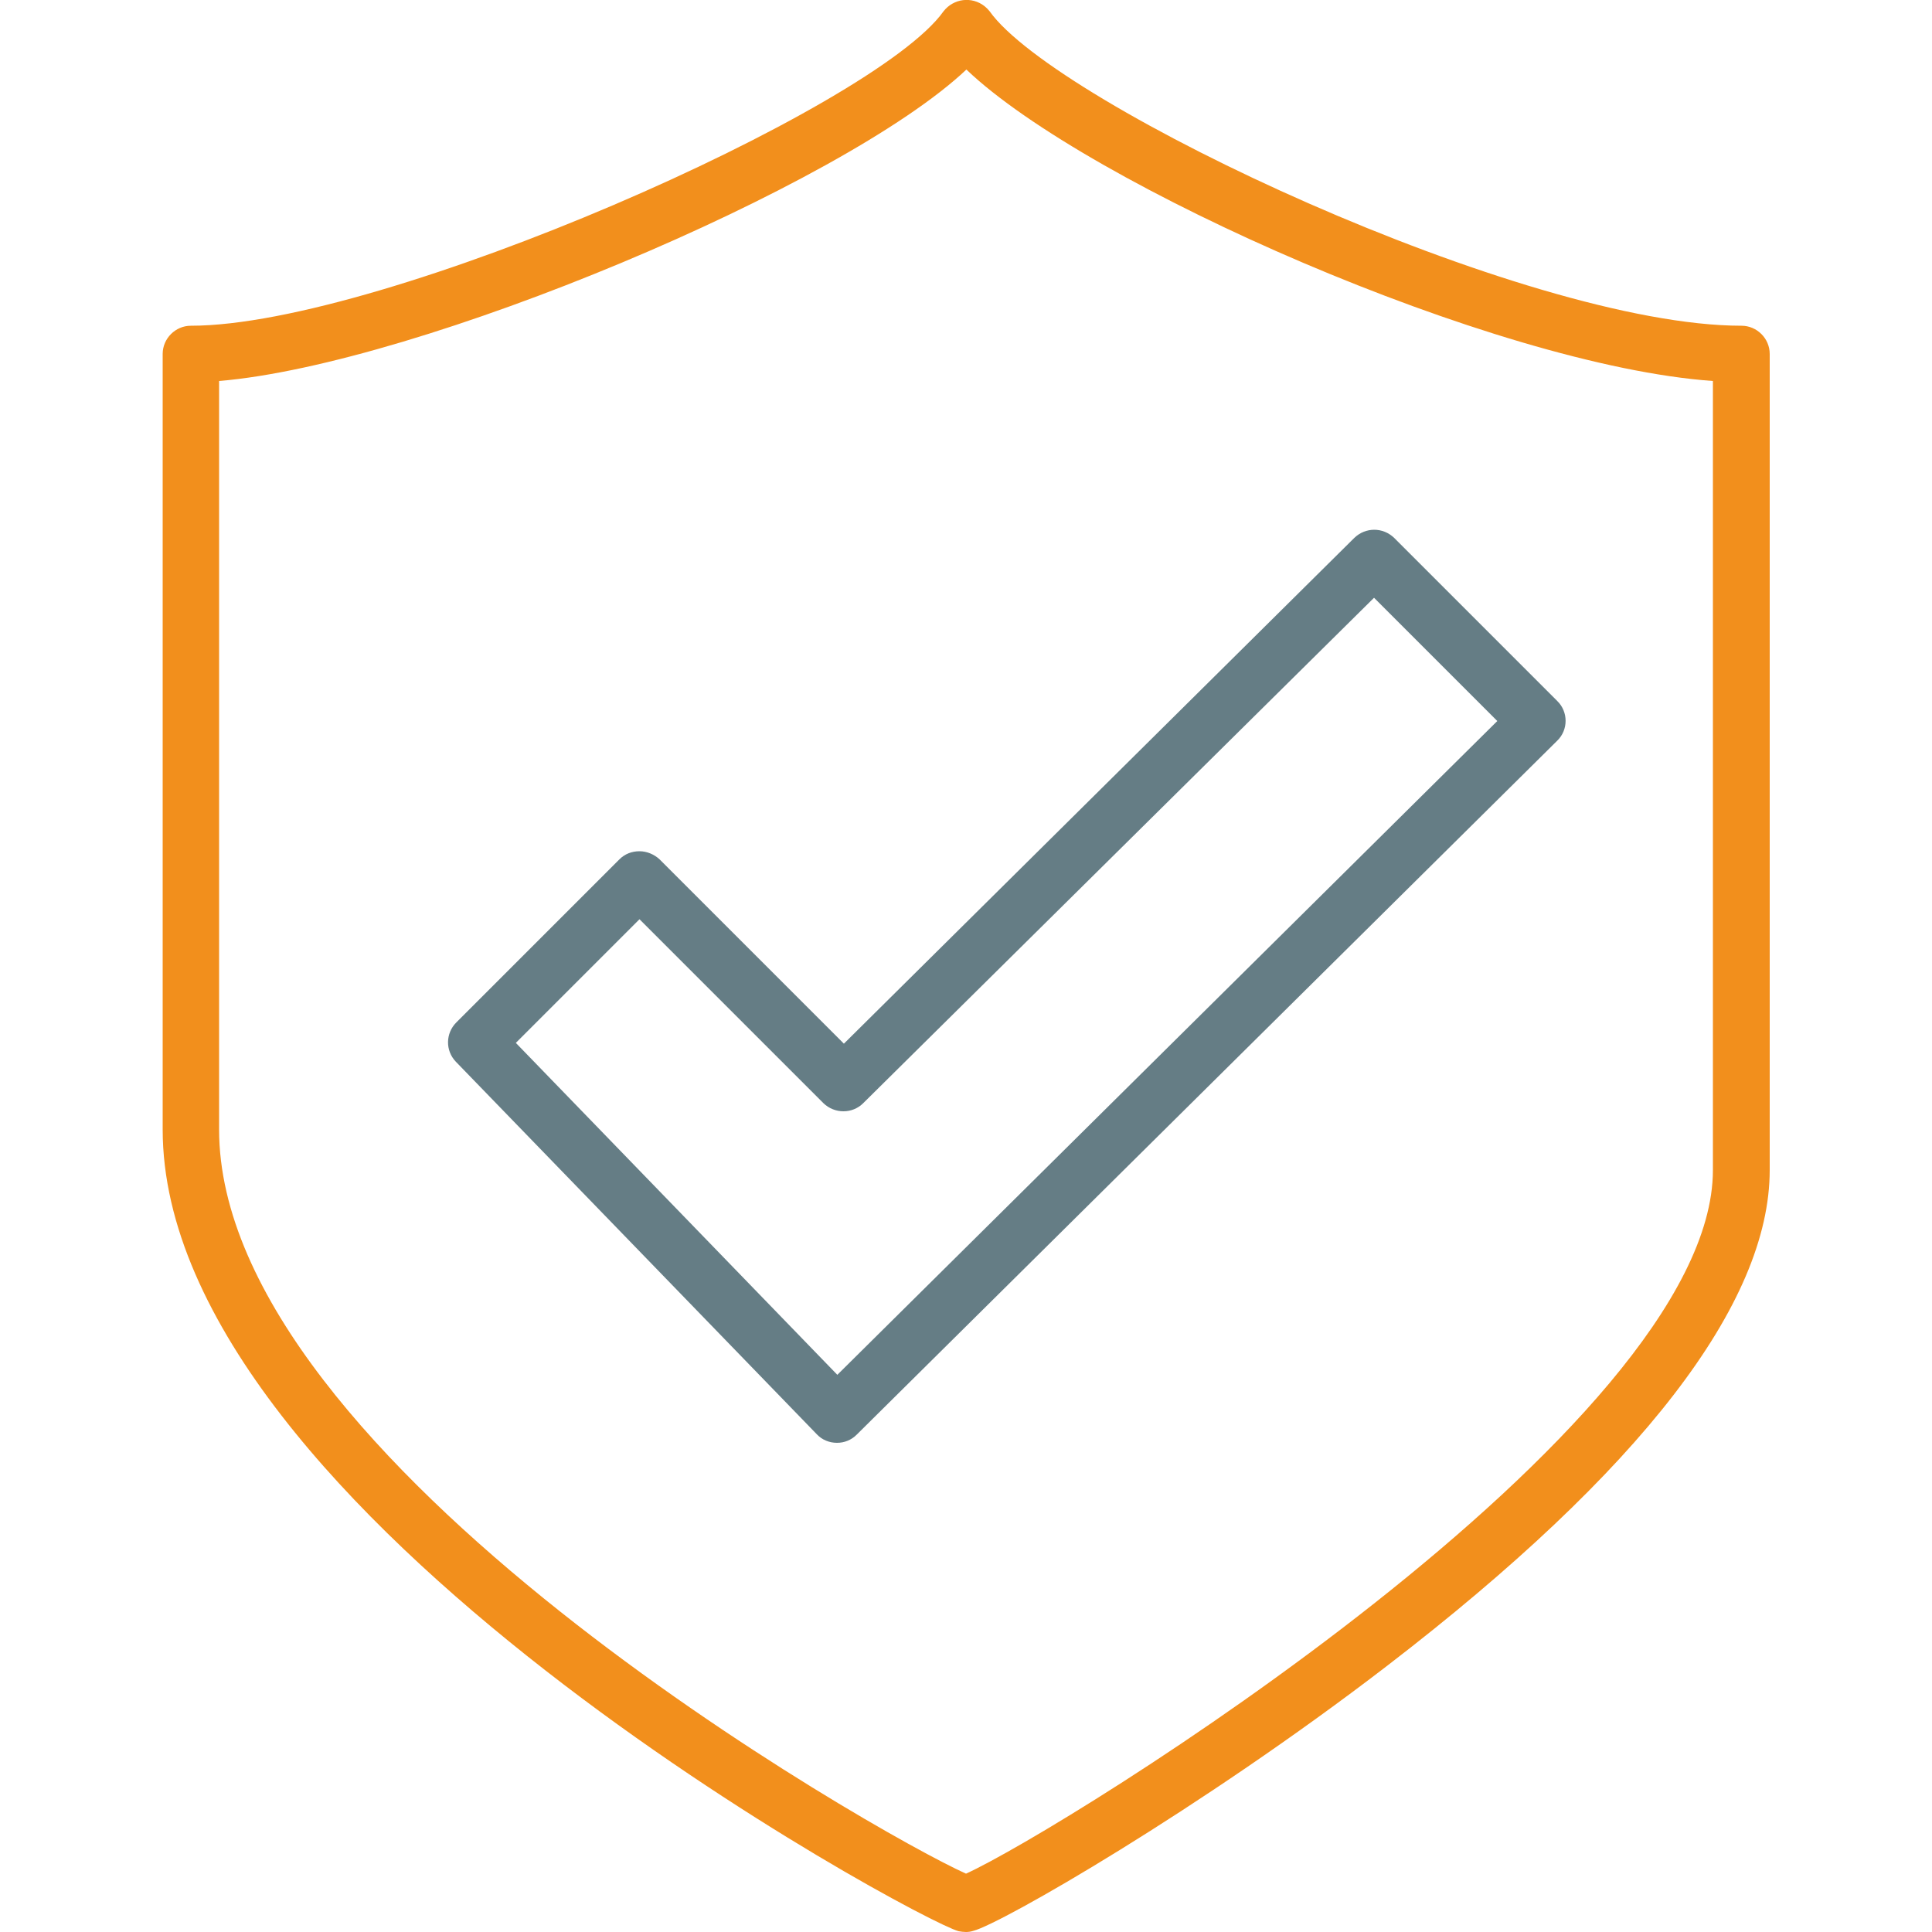 <svg xmlns="http://www.w3.org/2000/svg" viewBox="0 0 500 500"><path d="M250 500c-.6 0-1.3-.1-1.9-.2-10.6-2.8-206-108.1-206-207.5V91.6c0-4 3.3-7.3 7.3-7.3 49.8 0 177-56.2 194.8-81.4 2.6-3.3 7.3-3.9 10.6-1.3.5.4.9.8 1.3 1.3 17.1 24.2 138.5 81.4 194.6 81.4 4 0 7.3 3.3 7.3 7.3v211.2c0 34.6-33.3 77.8-99 128.3-48.4 37.2-100 66.8-107.1 68.6-.6.2-1.3.3-1.9.3zM56.7 98.6v193.7C56.7 378 227 474.6 250 484.9c24.6-11.1 193.3-115.2 193.3-182.1V98.6c-56.5-4-161.9-50.7-193.2-80.6C218 48.3 108.4 94.3 56.7 98.6z" fill="#f28f1c"></path><path d="M216.6 373.4c-2 0-3.9-.8-5.2-2.2L118 274.8c-2.8-2.9-2.7-7.4.1-10.2l42.2-42.2c1.4-1.4 3.2-2.1 5.2-2.1 1.9 0 3.8.8 5.2 2.1l47.7 47.7 132.1-130.9c2.9-2.8 7.4-2.8 10.3 0l42.2 42.2c2.9 2.8 2.9 7.5 0 10.3L221.7 371.3c-1.4 1.4-3.2 2.1-5.1 2.1zm-83.1-103.5l83.2 85.9 170.8-169.2-31.9-31.9-132.2 130.8c-2.8 2.8-7.4 2.8-10.3 0l-47.6-47.6-32 32z" fill="#657d85"></path></svg>